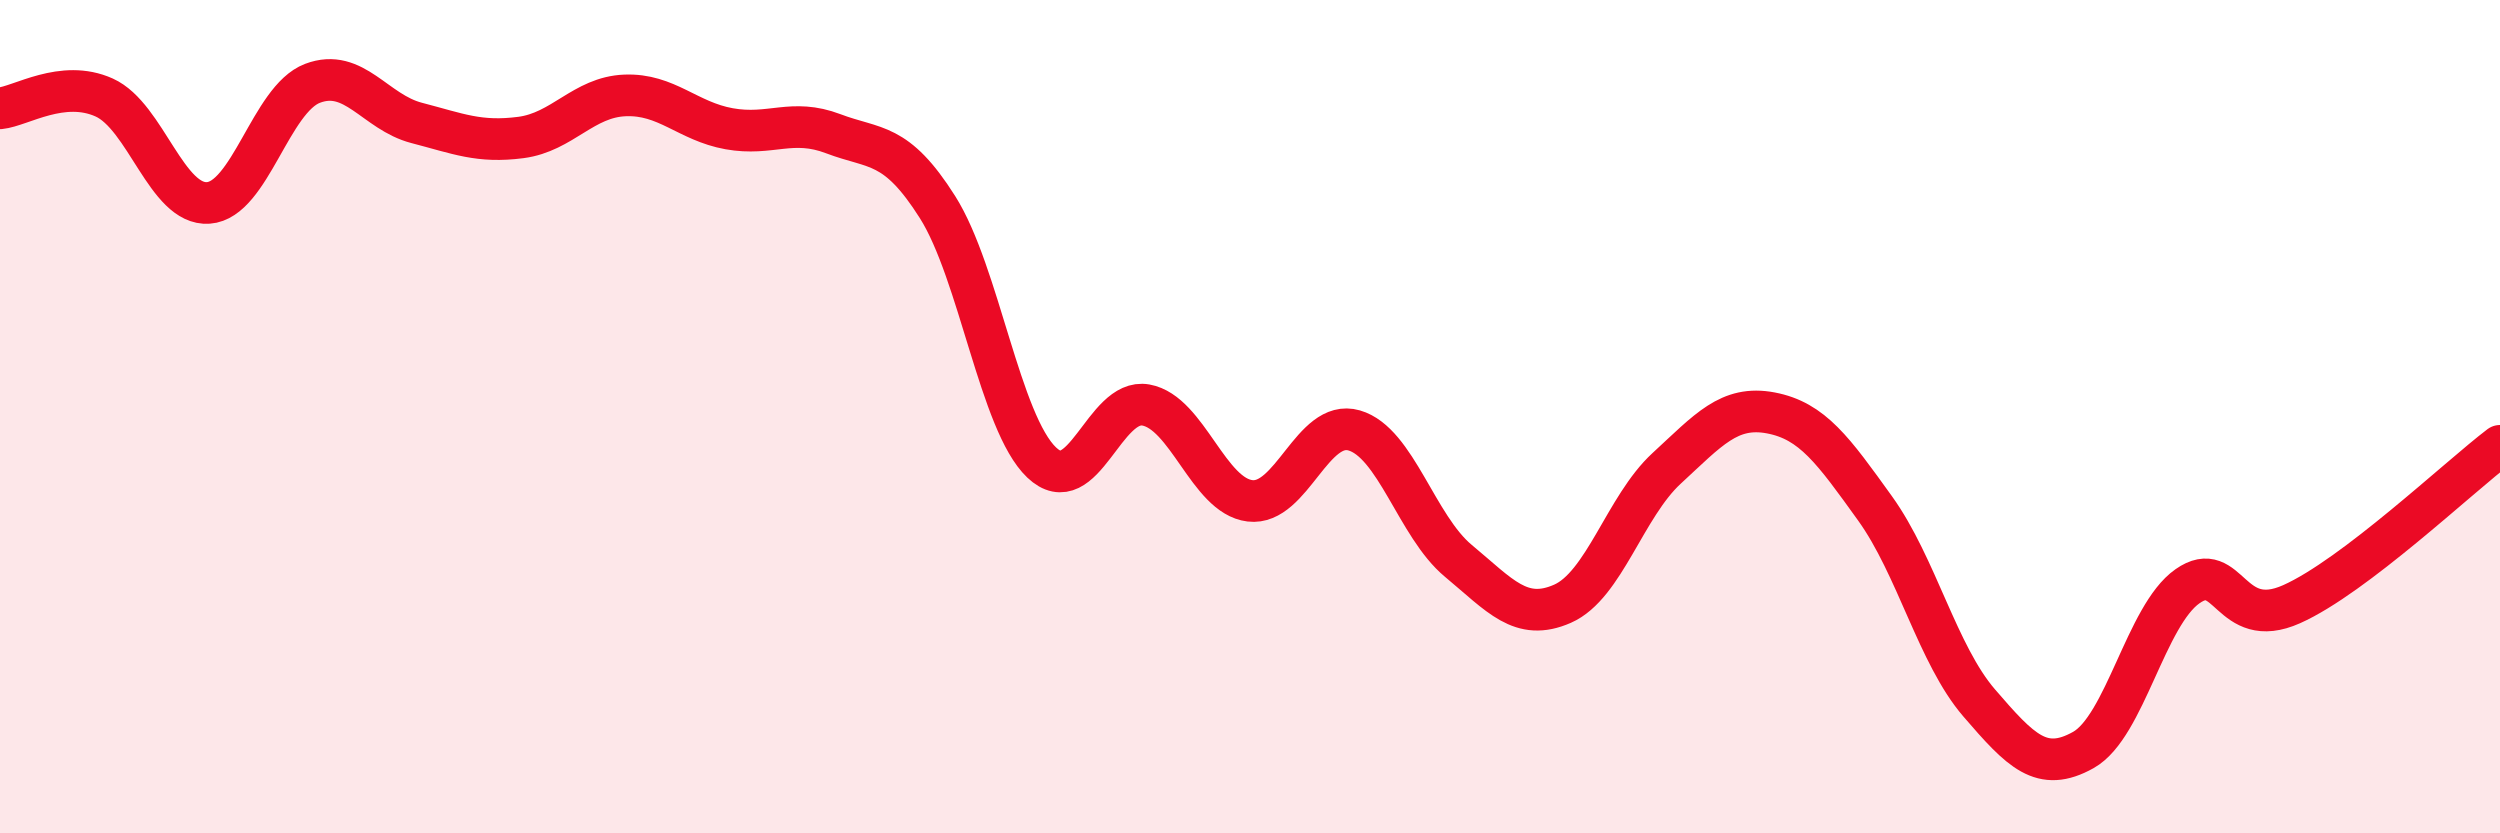
    <svg width="60" height="20" viewBox="0 0 60 20" xmlns="http://www.w3.org/2000/svg">
      <path
        d="M 0,2.6 C 0.5,2.55 1.5,1.89 2.5,2.34 C 3.5,2.79 4,4.94 5,4.87 C 6,4.8 6.5,2.38 7.5,2 C 8.5,1.62 9,2.69 10,2.95 C 11,3.21 11.5,3.43 12.5,3.3 C 13.5,3.17 14,2.33 15,2.29 C 16,2.25 16.5,2.91 17.5,3.09 C 18.5,3.27 19,2.83 20,3.21 C 21,3.59 21.5,3.39 22.5,4.97 C 23.5,6.55 24,10.15 25,11.1 C 26,12.05 26.5,9.54 27.5,9.72 C 28.5,9.9 29,11.9 30,12.02 C 31,12.14 31.5,10.04 32.5,10.33 C 33.5,10.62 34,12.63 35,13.46 C 36,14.29 36.5,14.93 37.5,14.49 C 38.5,14.05 39,12.16 40,11.24 C 41,10.32 41.5,9.72 42.5,9.91 C 43.5,10.1 44,10.81 45,12.2 C 46,13.59 46.5,15.71 47.5,16.87 C 48.5,18.03 49,18.56 50,18 C 51,17.44 51.5,14.77 52.5,14.07 C 53.5,13.37 53.5,15.17 55,14.5 C 56.5,13.83 59,11.46 60,10.7L60 20L0 20Z"
        fill="#EB0A25"
        opacity="0.1"
        stroke-linecap="round"
        stroke-linejoin="round"
      />
      <path
        d="M 0,2.6 C 0.5,2.55 1.5,1.89 2.5,2.34 C 3.5,2.79 4,4.94 5,4.87 C 6,4.8 6.5,2.38 7.5,2 C 8.5,1.62 9,2.69 10,2.95 C 11,3.21 11.5,3.43 12.5,3.3 C 13.5,3.17 14,2.33 15,2.29 C 16,2.25 16.5,2.91 17.5,3.09 C 18.5,3.27 19,2.83 20,3.21 C 21,3.59 21.5,3.39 22.5,4.97 C 23.5,6.55 24,10.15 25,11.1 C 26,12.05 26.5,9.54 27.5,9.72 C 28.5,9.9 29,11.9 30,12.02 C 31,12.14 31.5,10.04 32.5,10.33 C 33.5,10.62 34,12.63 35,13.46 C 36,14.29 36.5,14.93 37.5,14.49 C 38.5,14.05 39,12.16 40,11.24 C 41,10.32 41.5,9.72 42.5,9.91 C 43.5,10.1 44,10.81 45,12.2 C 46,13.59 46.5,15.71 47.5,16.87 C 48.5,18.03 49,18.56 50,18 C 51,17.44 51.5,14.77 52.5,14.07 C 53.5,13.37 53.5,15.17 55,14.5 C 56.5,13.83 59,11.46 60,10.7"
        stroke="#EB0A25"
        stroke-width="1"
        fill="none"
        stroke-linecap="round"
        stroke-linejoin="round"
      />
    </svg>
  
